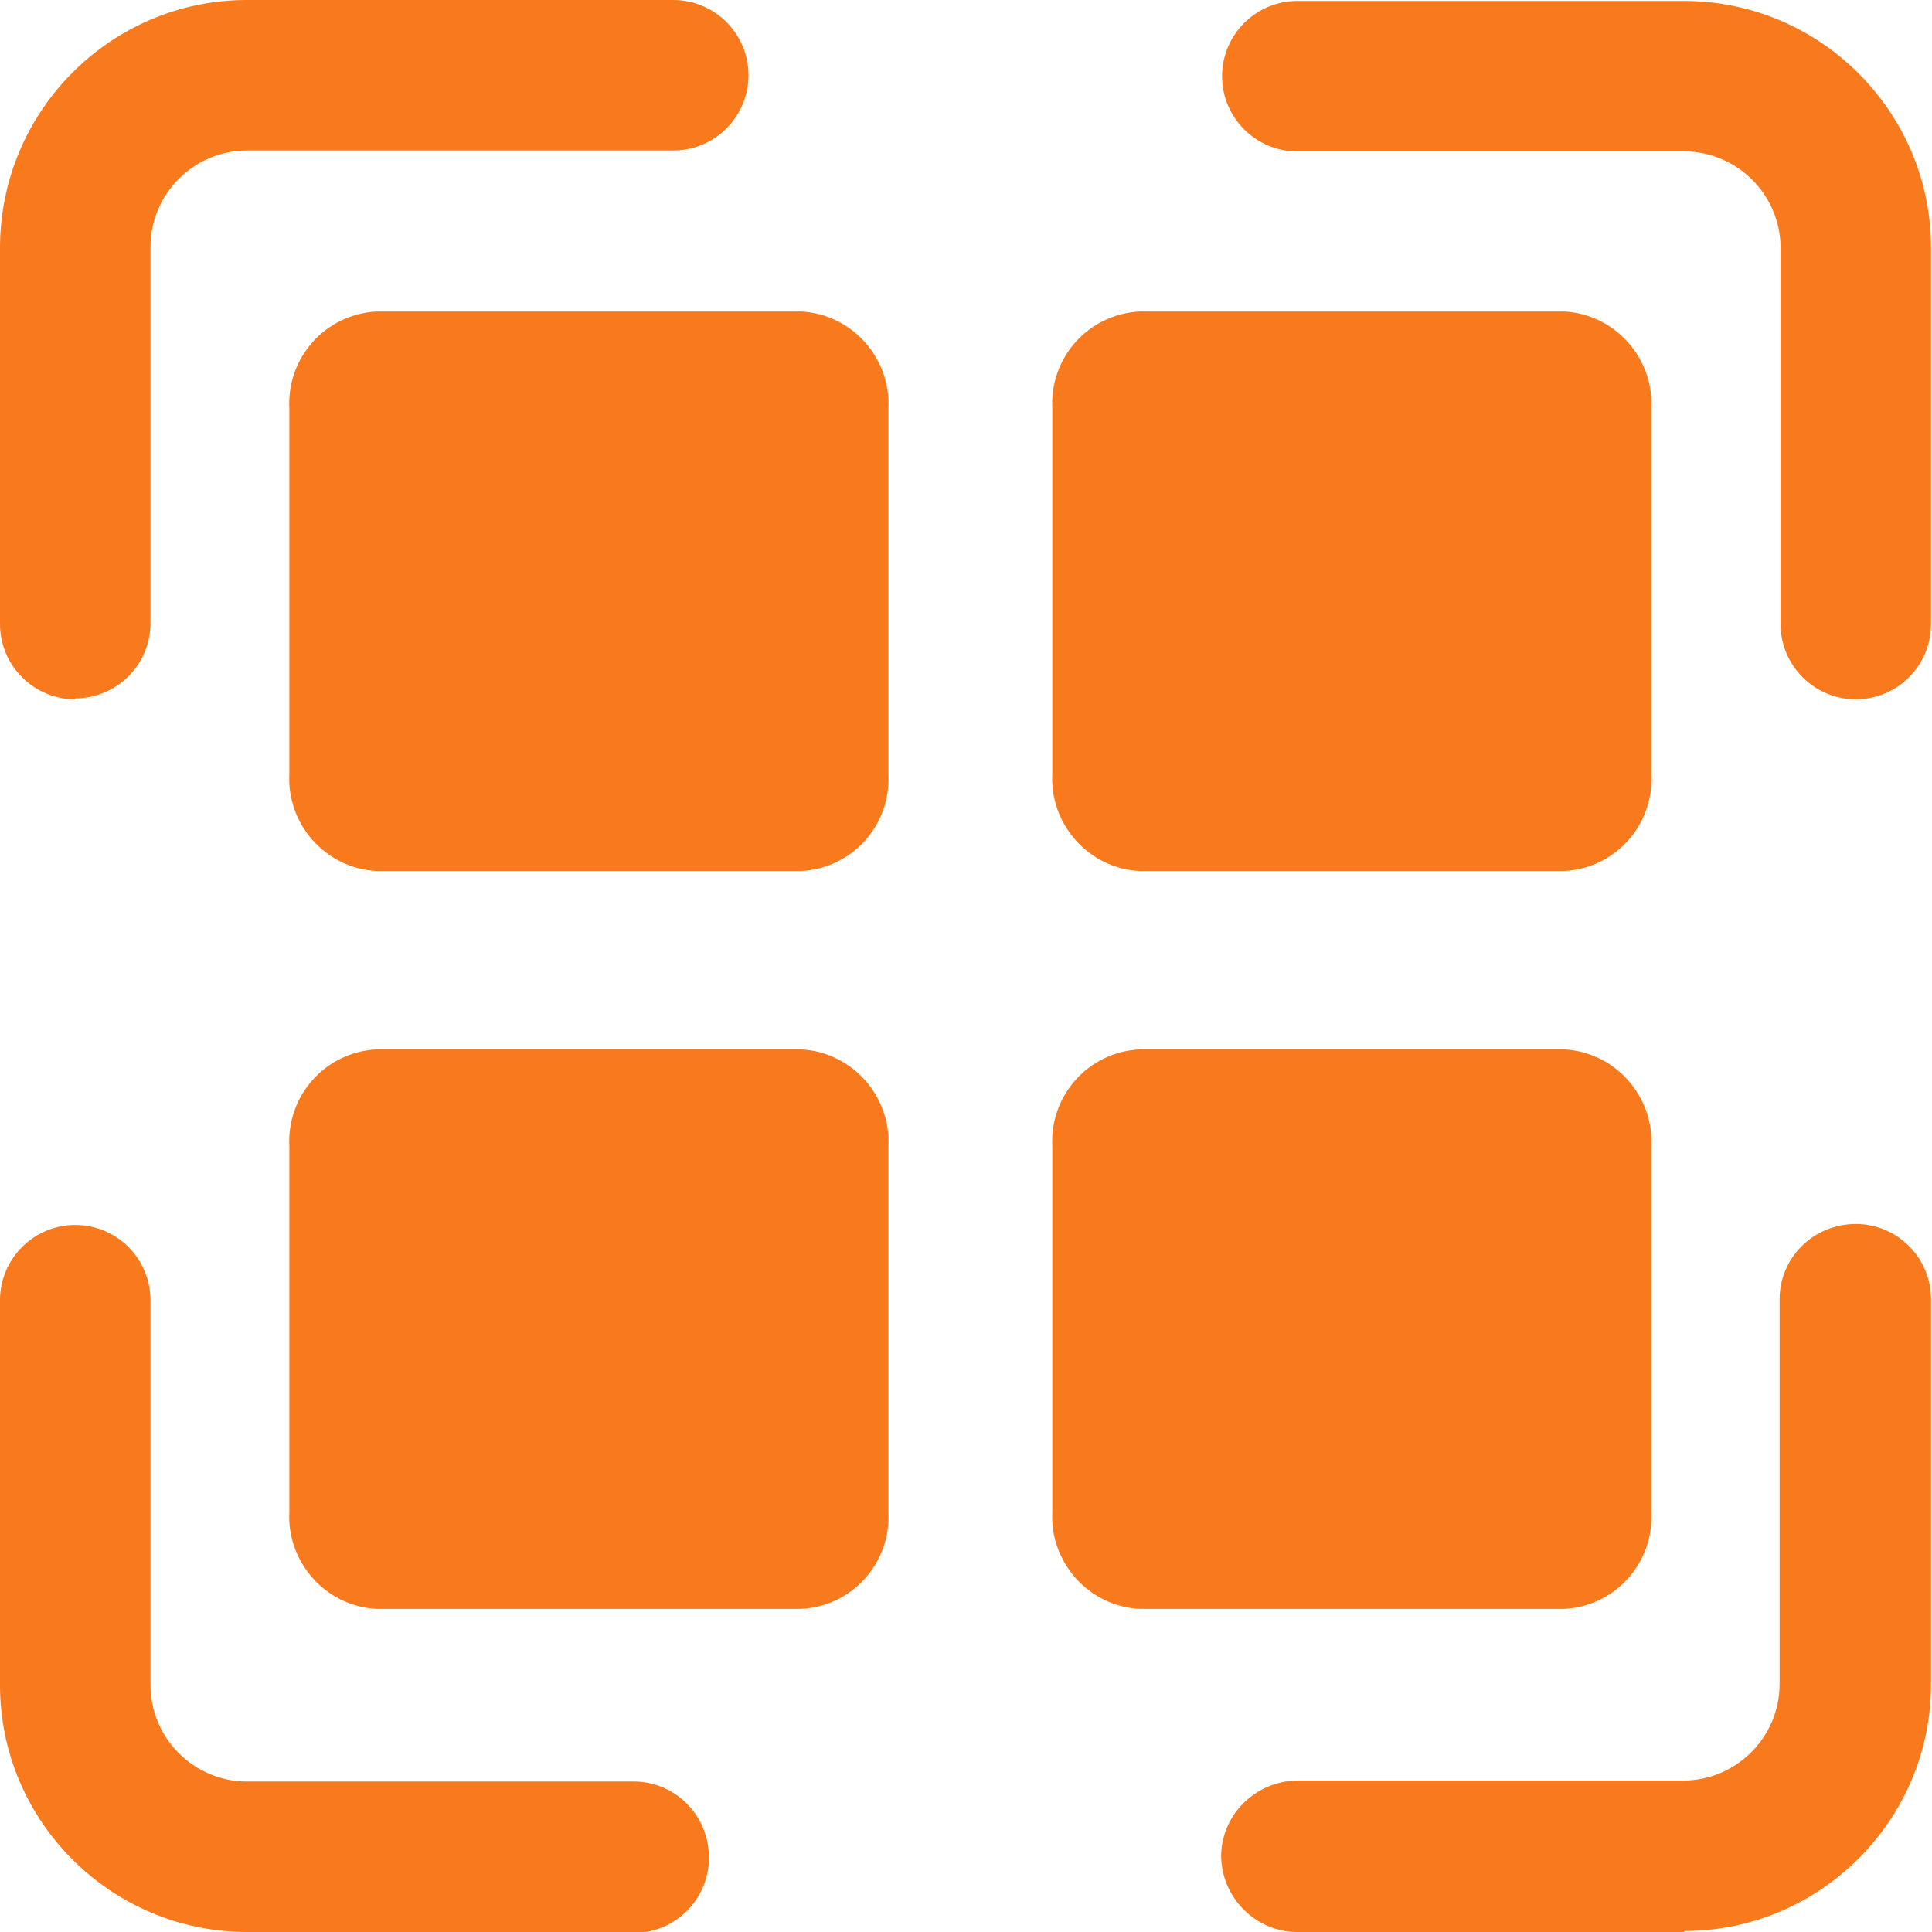<svg fill="#F9791D" xmlns="http://www.w3.org/2000/svg" viewBox="0 0 20.03 20.03">
    <path d="M8.31,16.68H3.9c-.53-.03-.93-.49-.9-1.01v-3.78c-.03-.53.37-.98.9-1.01h4.41c.53.03.93.49.9,1.01v3.78c.03.53-.37.98-.9,1.01"/>
    <path d="M8.31,9.03H3.9c-.53-.03-.93-.49-.9-1.01v-3.78c-.03-.53.37-.98.9-1.01h4.41c.53.03.93.49.9,1.01v3.78c.03.53-.37.98-.9,1.01"/>
    <path d="M16.22,16.68h-4.41c-.53-.03-.93-.49-.9-1.01v-3.78c-.03-.53.37-.98.9-1.01h4.41c.53.03.93.49.9,1.01v3.78c.03.53-.37.98-.9,1.01"/>
    <path d="M16.22,9.03h-4.41c-.53-.03-.93-.49-.9-1.01v-3.78c-.03-.53.37-.98.9-1.01h4.41c.53.03.93.49.9,1.01v3.78c.03.53-.37.98-.9,1.01"/>
    <path d="M.78,7.25C.35,7.25,0,6.9,0,6.47c0,0,0,0,0,0v-3.9C0,1.15,1.15,0,2.56,0h4.42c.43,0,.78.35.78.78s-.35.78-.78.78H2.56c-.55,0-1,.45-1,1v3.9c0,.43-.35.78-.78.78h0"/>
    <path d="M6.57,20.03H2.56C1.15,20.03,0,18.88,0,17.47v-3.99C0,13.05.35,12.7.78,12.7s.78.35.78.78v3.99c0,.55.45,1,1,1h4.01c.43,0,.78.35.78.79,0,.43-.35.78-.78.78"/>
    <path d="M17.46,20.03h-4.01c-.43,0-.78-.35-.79-.78,0-.43.35-.78.78-.79h4.01c.55,0,1-.45,1-1v-3.99c0-.43.35-.78.79-.78.43,0,.78.35.78.78v3.99c0,1.41-1.15,2.56-2.56,2.56"/>
    <path d="M19.24,7.25c-.43,0-.78-.35-.78-.78h0v-3.9c0-.55-.45-1-1-1h-4.01c-.43,0-.78-.35-.78-.78s.35-.78.78-.78h4.01c1.41,0,2.56,1.15,2.56,2.56v3.9c0,.43-.35.78-.78.78h0"/>
</svg>